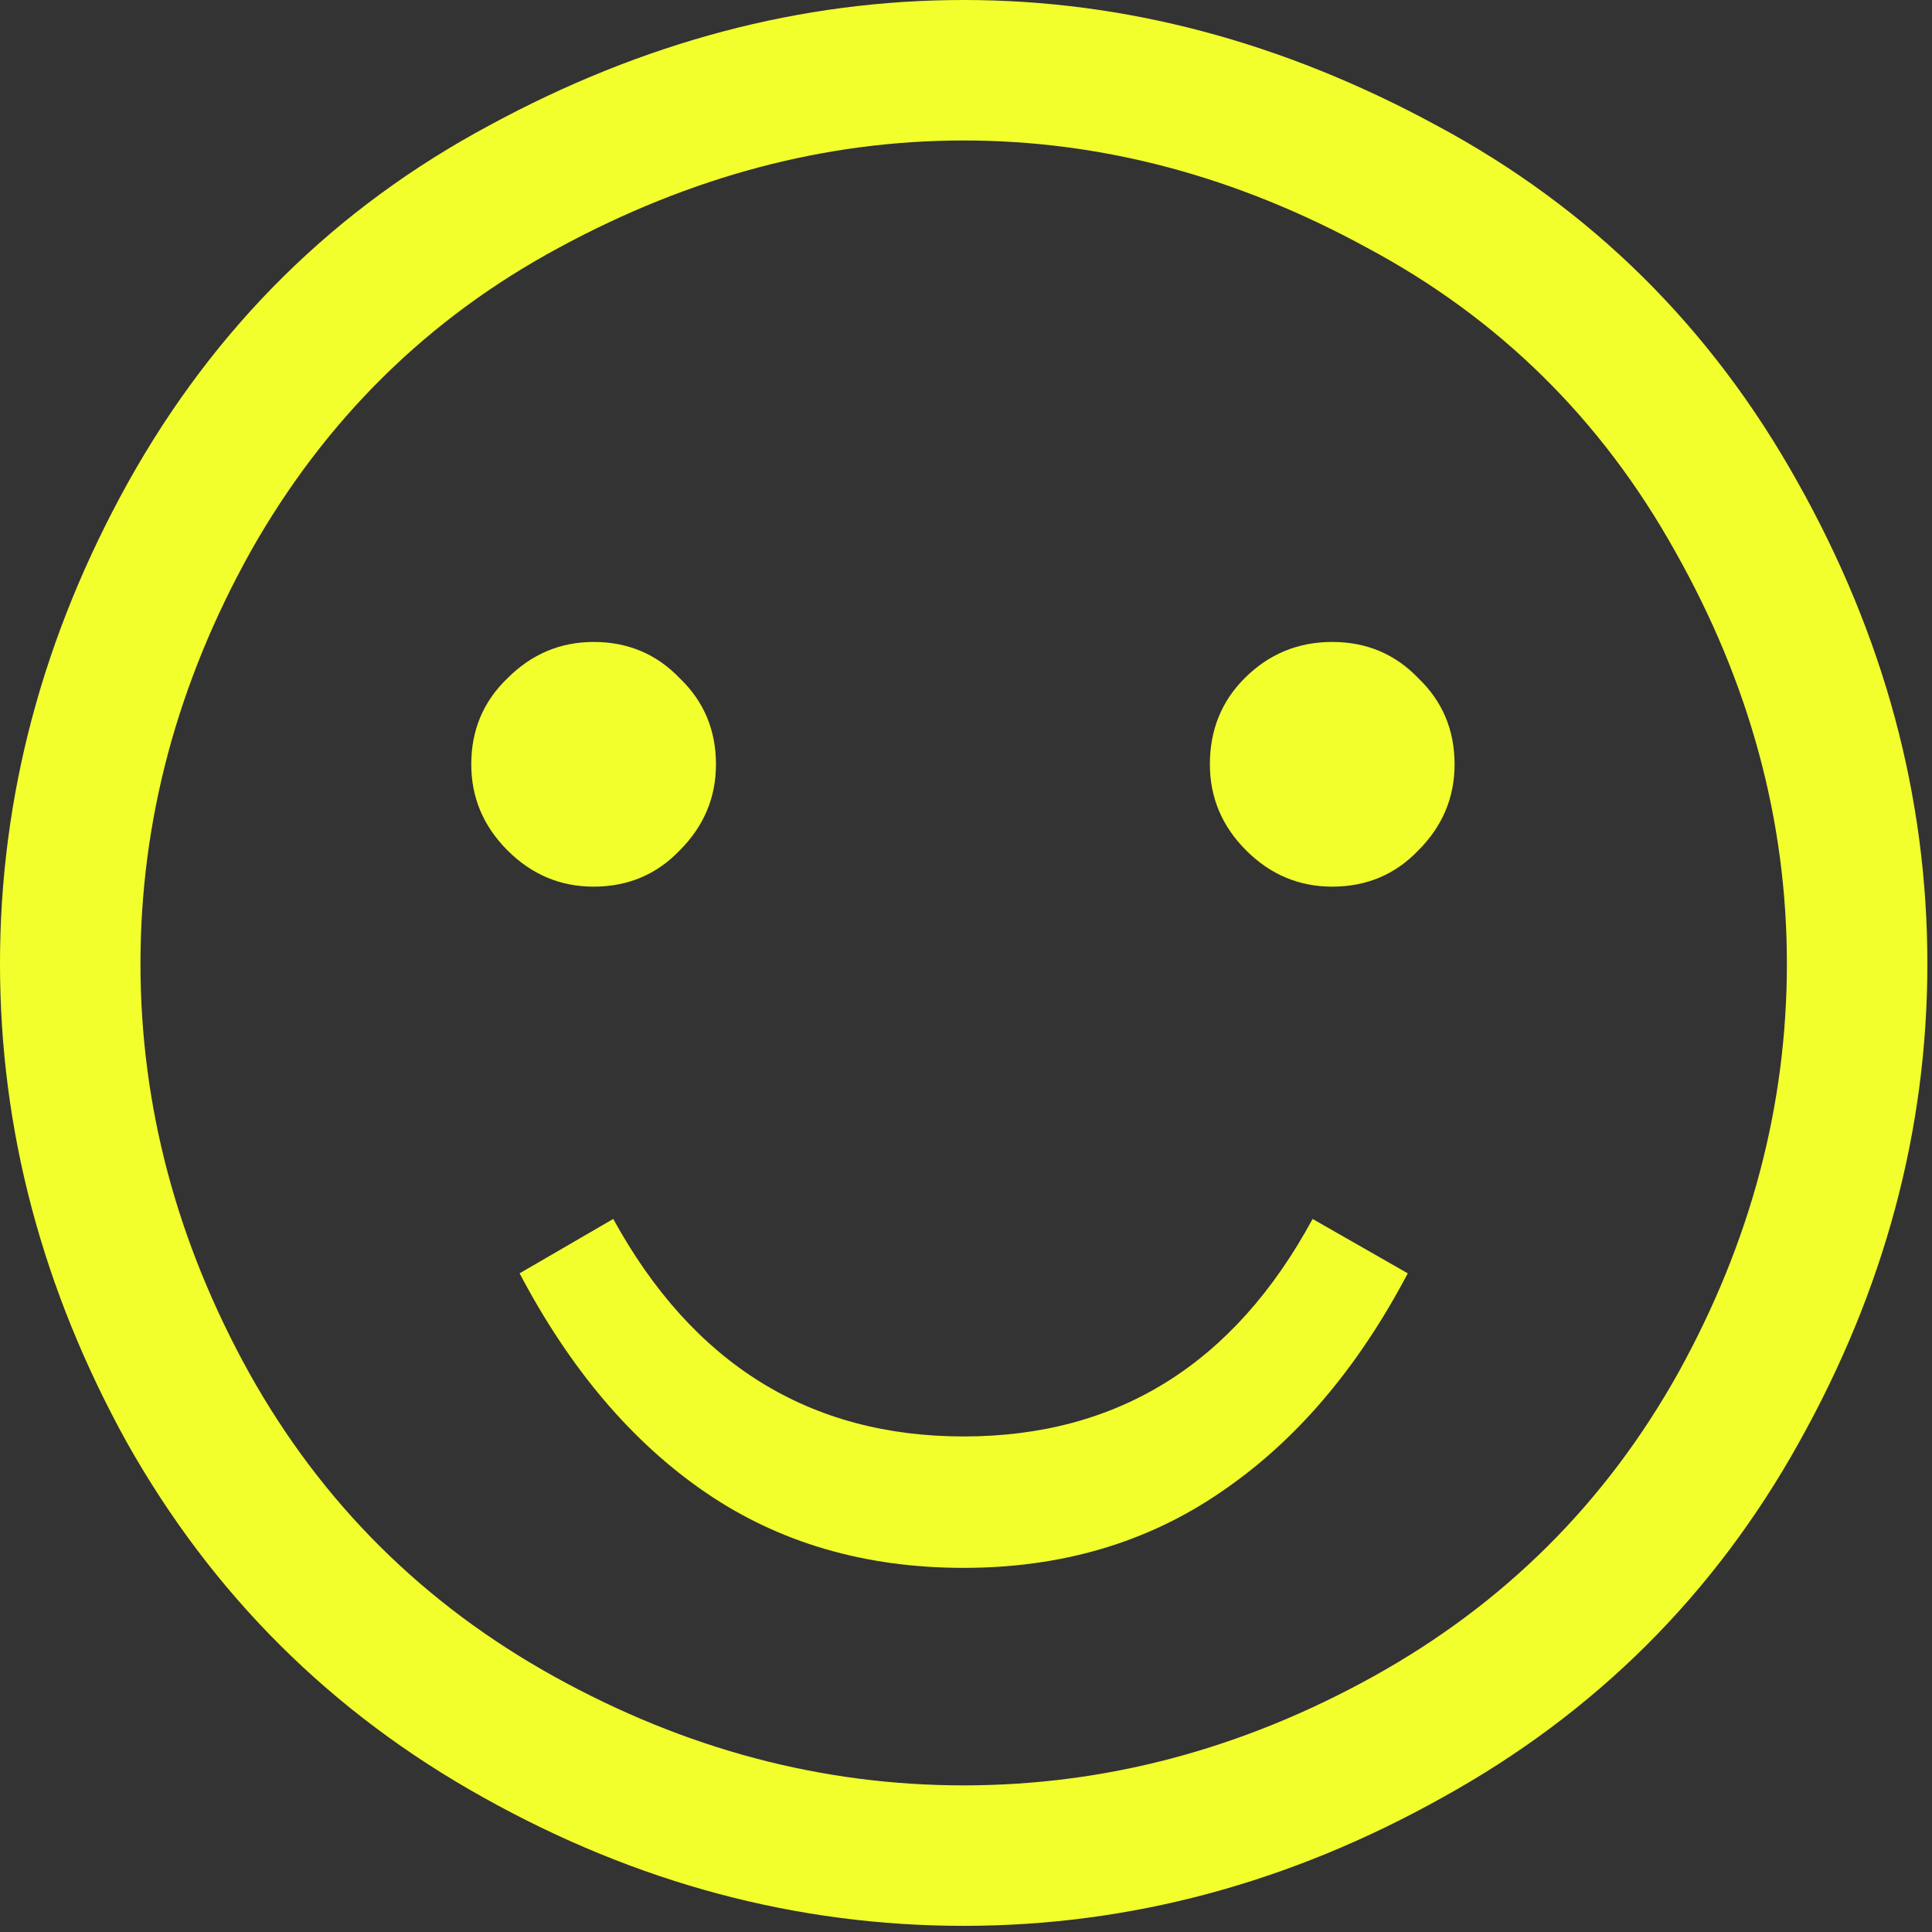 <?xml version="1.0" encoding="utf-8"?>
<svg xmlns="http://www.w3.org/2000/svg" fill="none" height="100%" overflow="visible" preserveAspectRatio="none" style="display: block;" viewBox="0 0 292 292" width="100%">
<rect x="0" y="0" width="292" height="292" fill="#333333" stroke="none"/>
<path d="M145.65 0C170.001 0 193.819 6.316 217.105 18.948C240.391 31.428 258.578 49.387 271.666 72.825C284.755 96.111 291.299 120.386 291.299 145.65C291.299 170.762 284.831 194.885 271.895 218.018C259.11 240.999 241.152 258.882 218.018 271.666C194.885 284.603 170.762 291.071 145.65 291.071C120.386 291.071 96.187 284.603 73.053 271.666C50.072 258.882 32.113 240.999 19.177 218.018C6.392 194.885 0 170.762 0 145.65C0 120.386 6.468 96.111 19.405 72.825C32.493 49.387 50.681 31.428 73.966 18.948C97.252 6.316 121.146 0 145.65 0ZM145.65 21.231C124.799 21.231 104.405 26.634 84.468 37.44C64.683 48.093 49.159 63.389 37.896 83.326C26.786 103.264 21.231 124.038 21.231 145.65C21.231 167.109 26.71 187.731 37.668 207.517C48.626 227.15 63.998 242.445 83.783 253.403C103.568 264.361 124.19 269.84 145.65 269.84C167.109 269.84 187.731 264.361 207.517 253.403C227.302 242.445 242.673 227.15 253.631 207.517C264.589 187.731 270.068 167.109 270.068 145.65C270.068 124.038 264.437 103.264 253.175 83.326C242.065 63.389 226.541 48.093 206.603 37.44C186.818 26.634 166.5 21.231 145.65 21.231ZM89.718 97.024C94.893 97.024 99.231 98.85 102.731 102.503C106.384 106.003 108.21 110.341 108.21 115.515C108.21 120.538 106.384 124.875 102.731 128.528C99.231 132.181 94.893 134.007 89.718 134.007C84.696 134.007 80.359 132.181 76.706 128.528C73.053 124.875 71.227 120.538 71.227 115.515C71.227 110.341 73.053 106.003 76.706 102.503C80.359 98.85 84.696 97.024 89.718 97.024ZM201.353 97.024C206.527 97.024 210.865 98.85 214.365 102.503C218.018 106.003 219.844 110.341 219.844 115.515C219.844 120.538 218.018 124.875 214.365 128.528C210.865 132.181 206.527 134.007 201.353 134.007C196.33 134.007 191.993 132.181 188.34 128.528C184.688 124.875 182.861 120.538 182.861 115.515C182.861 110.341 184.611 106.003 188.112 102.503C191.765 98.85 196.178 97.024 201.353 97.024ZM78.532 192.449L92.686 184.231C104.71 206.147 122.364 217.105 145.65 217.105C168.935 217.105 186.514 206.147 198.385 184.231L212.767 192.449C205.158 206.908 195.722 217.942 184.459 225.552C173.349 233.161 160.413 236.966 145.65 236.966C130.735 236.966 117.722 233.161 106.612 225.552C95.502 217.942 86.142 206.908 78.532 192.449Z" fill="#F3FF2C" id=""/>
</svg>